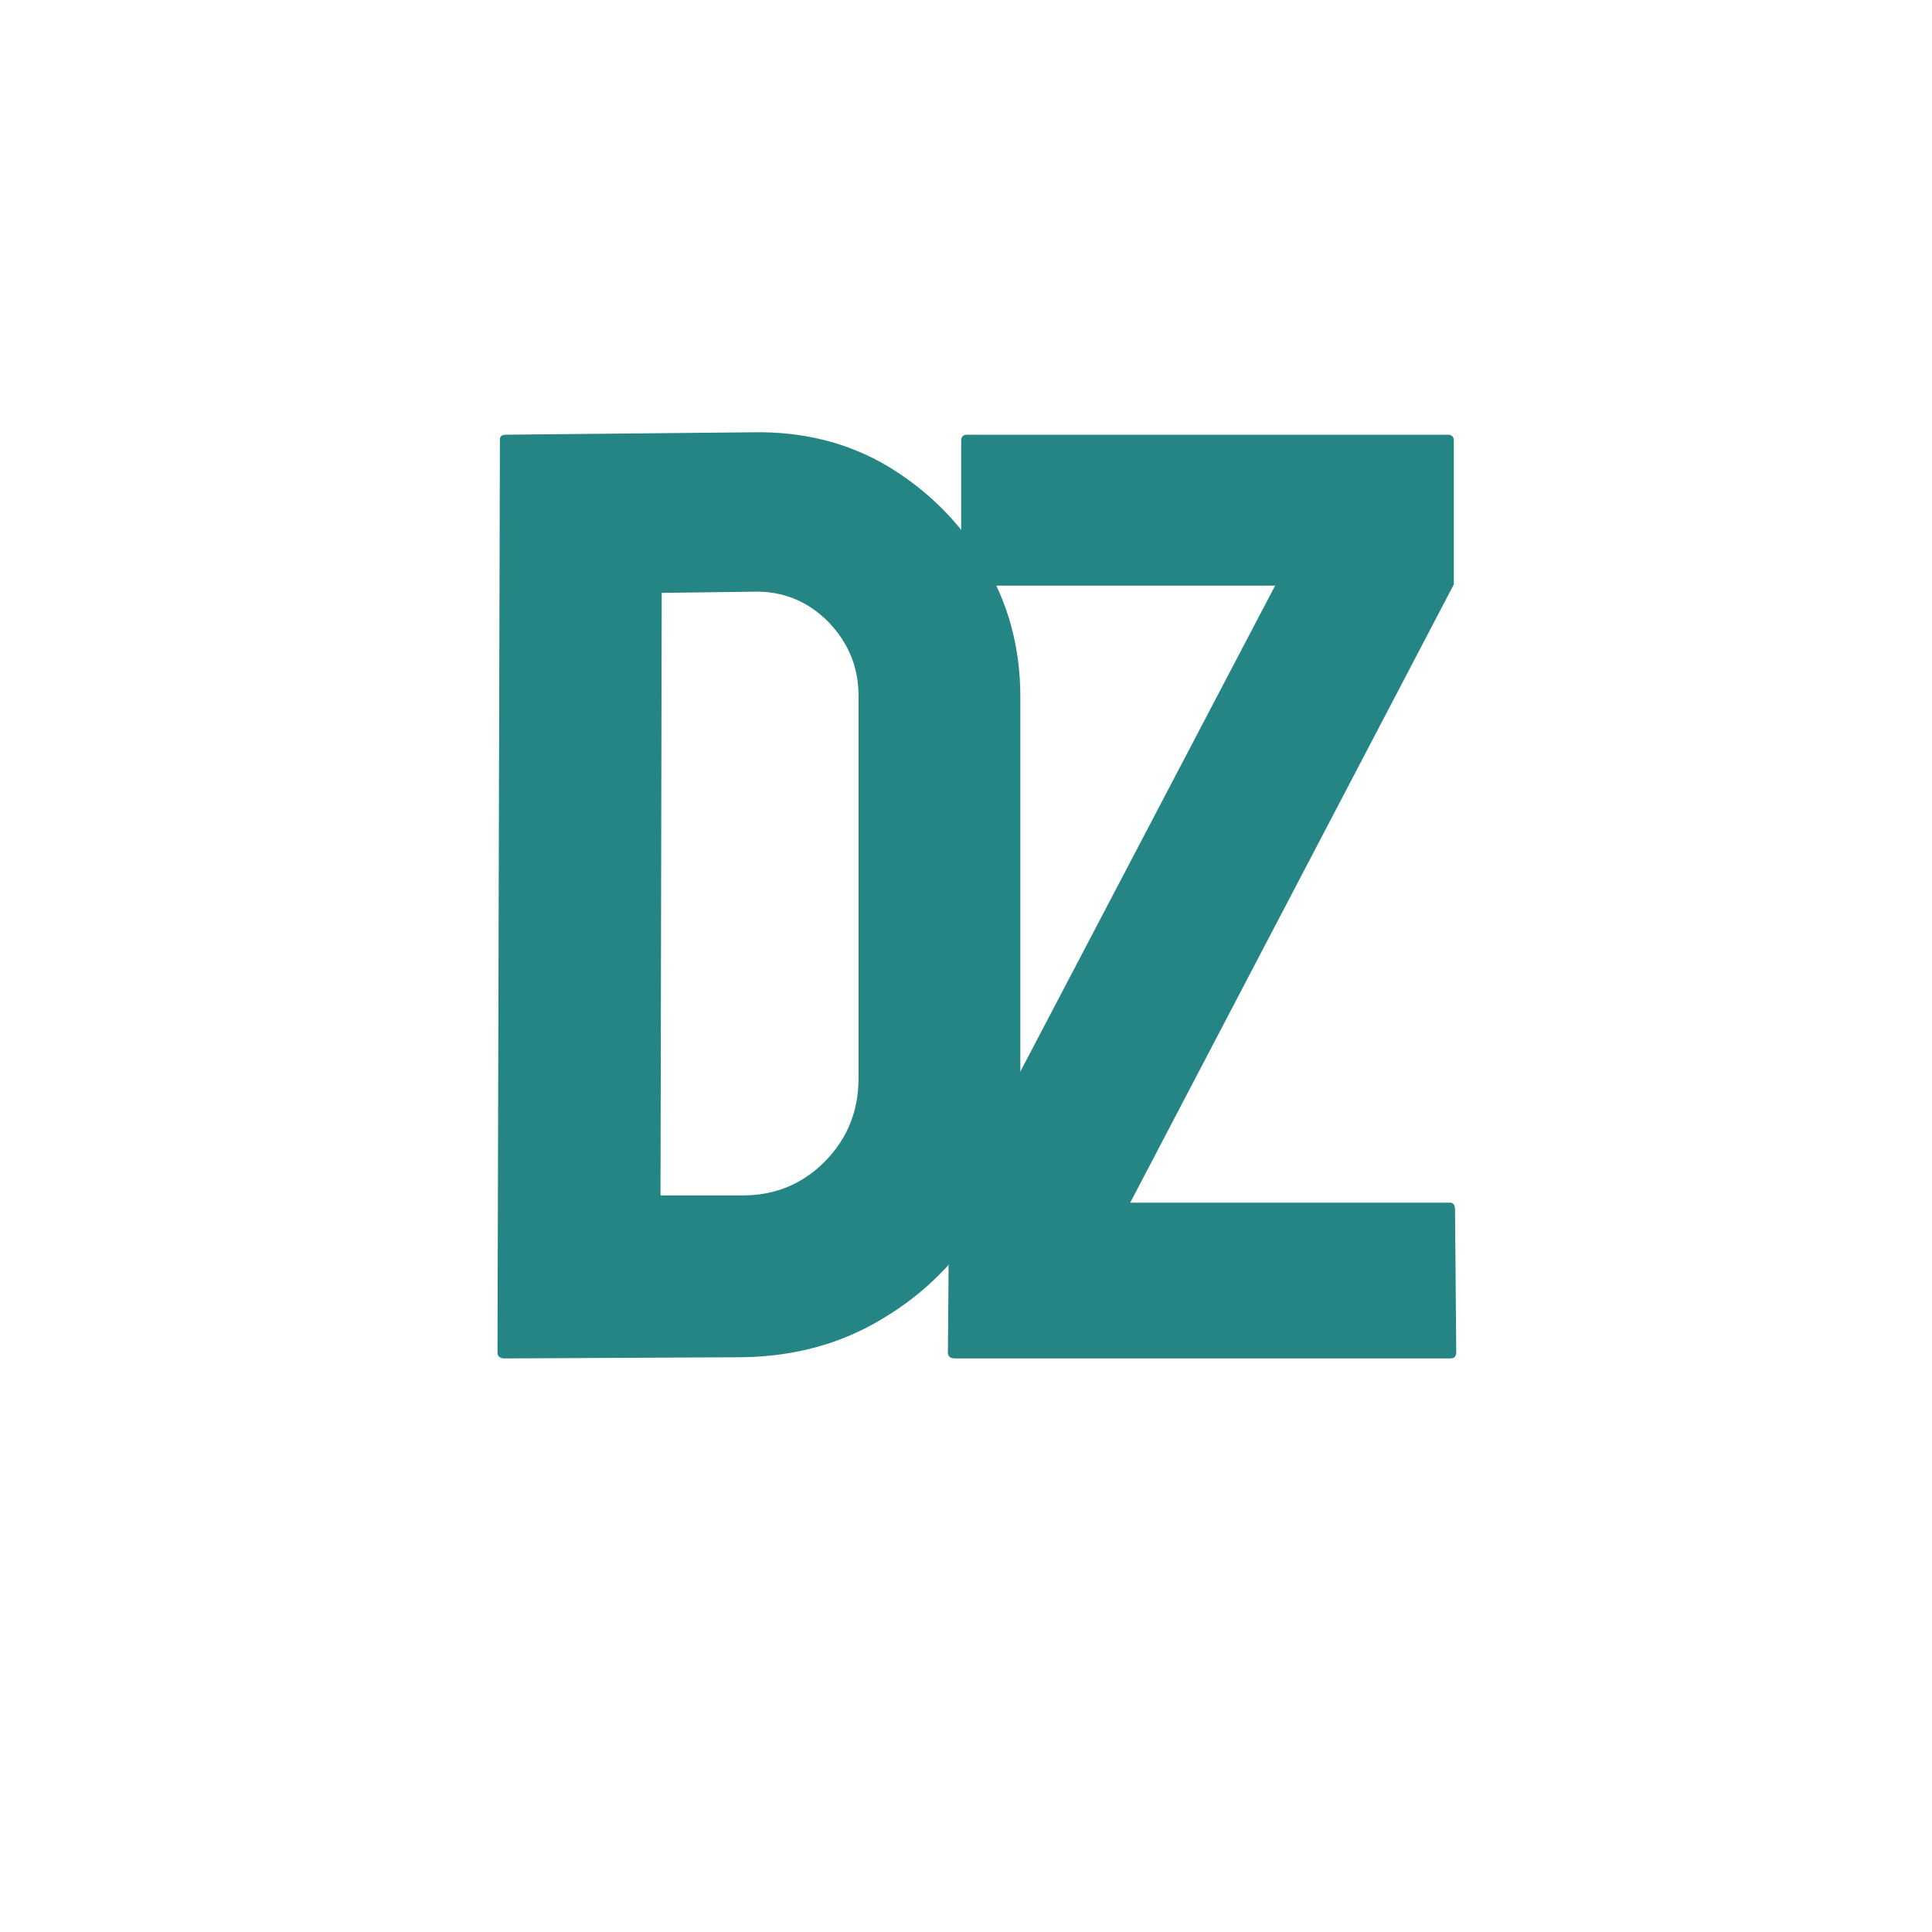 <svg xmlns="http://www.w3.org/2000/svg" xml:space="preserve" width="16" height="16" data-version="2">
    <path fill="#258484" d="m6.15 11.24-1.97.01q-.06 0-.06-.05l.02-7.56q0-.04.05-.04l2.05-.02q.62-.01 1.11.28.5.3.8.8.3.5.3 1.11v3.16q0 .63-.31 1.16-.31.52-.83.83-.51.31-1.16.32m.09-6.34-.76.01-.01 4.99h.68q.41 0 .69-.29.27-.28.27-.68V5.76q0-.35-.25-.61-.26-.26-.62-.25" paint-order="stroke"/>
    <path fill="#258484" d="M12.01 11.25h-4.1q-.06 0-.06-.05l.01-1.2 2.7-5.15H8.01q-.05 0-.05-.05V3.65q0-.05.05-.05h3.98q.05 0 .05.05v1.19L9.36 9.96h2.65q.04 0 .04.06l.01 1.18q0 .05-.05.05" paint-order="stroke"/>
</svg>

